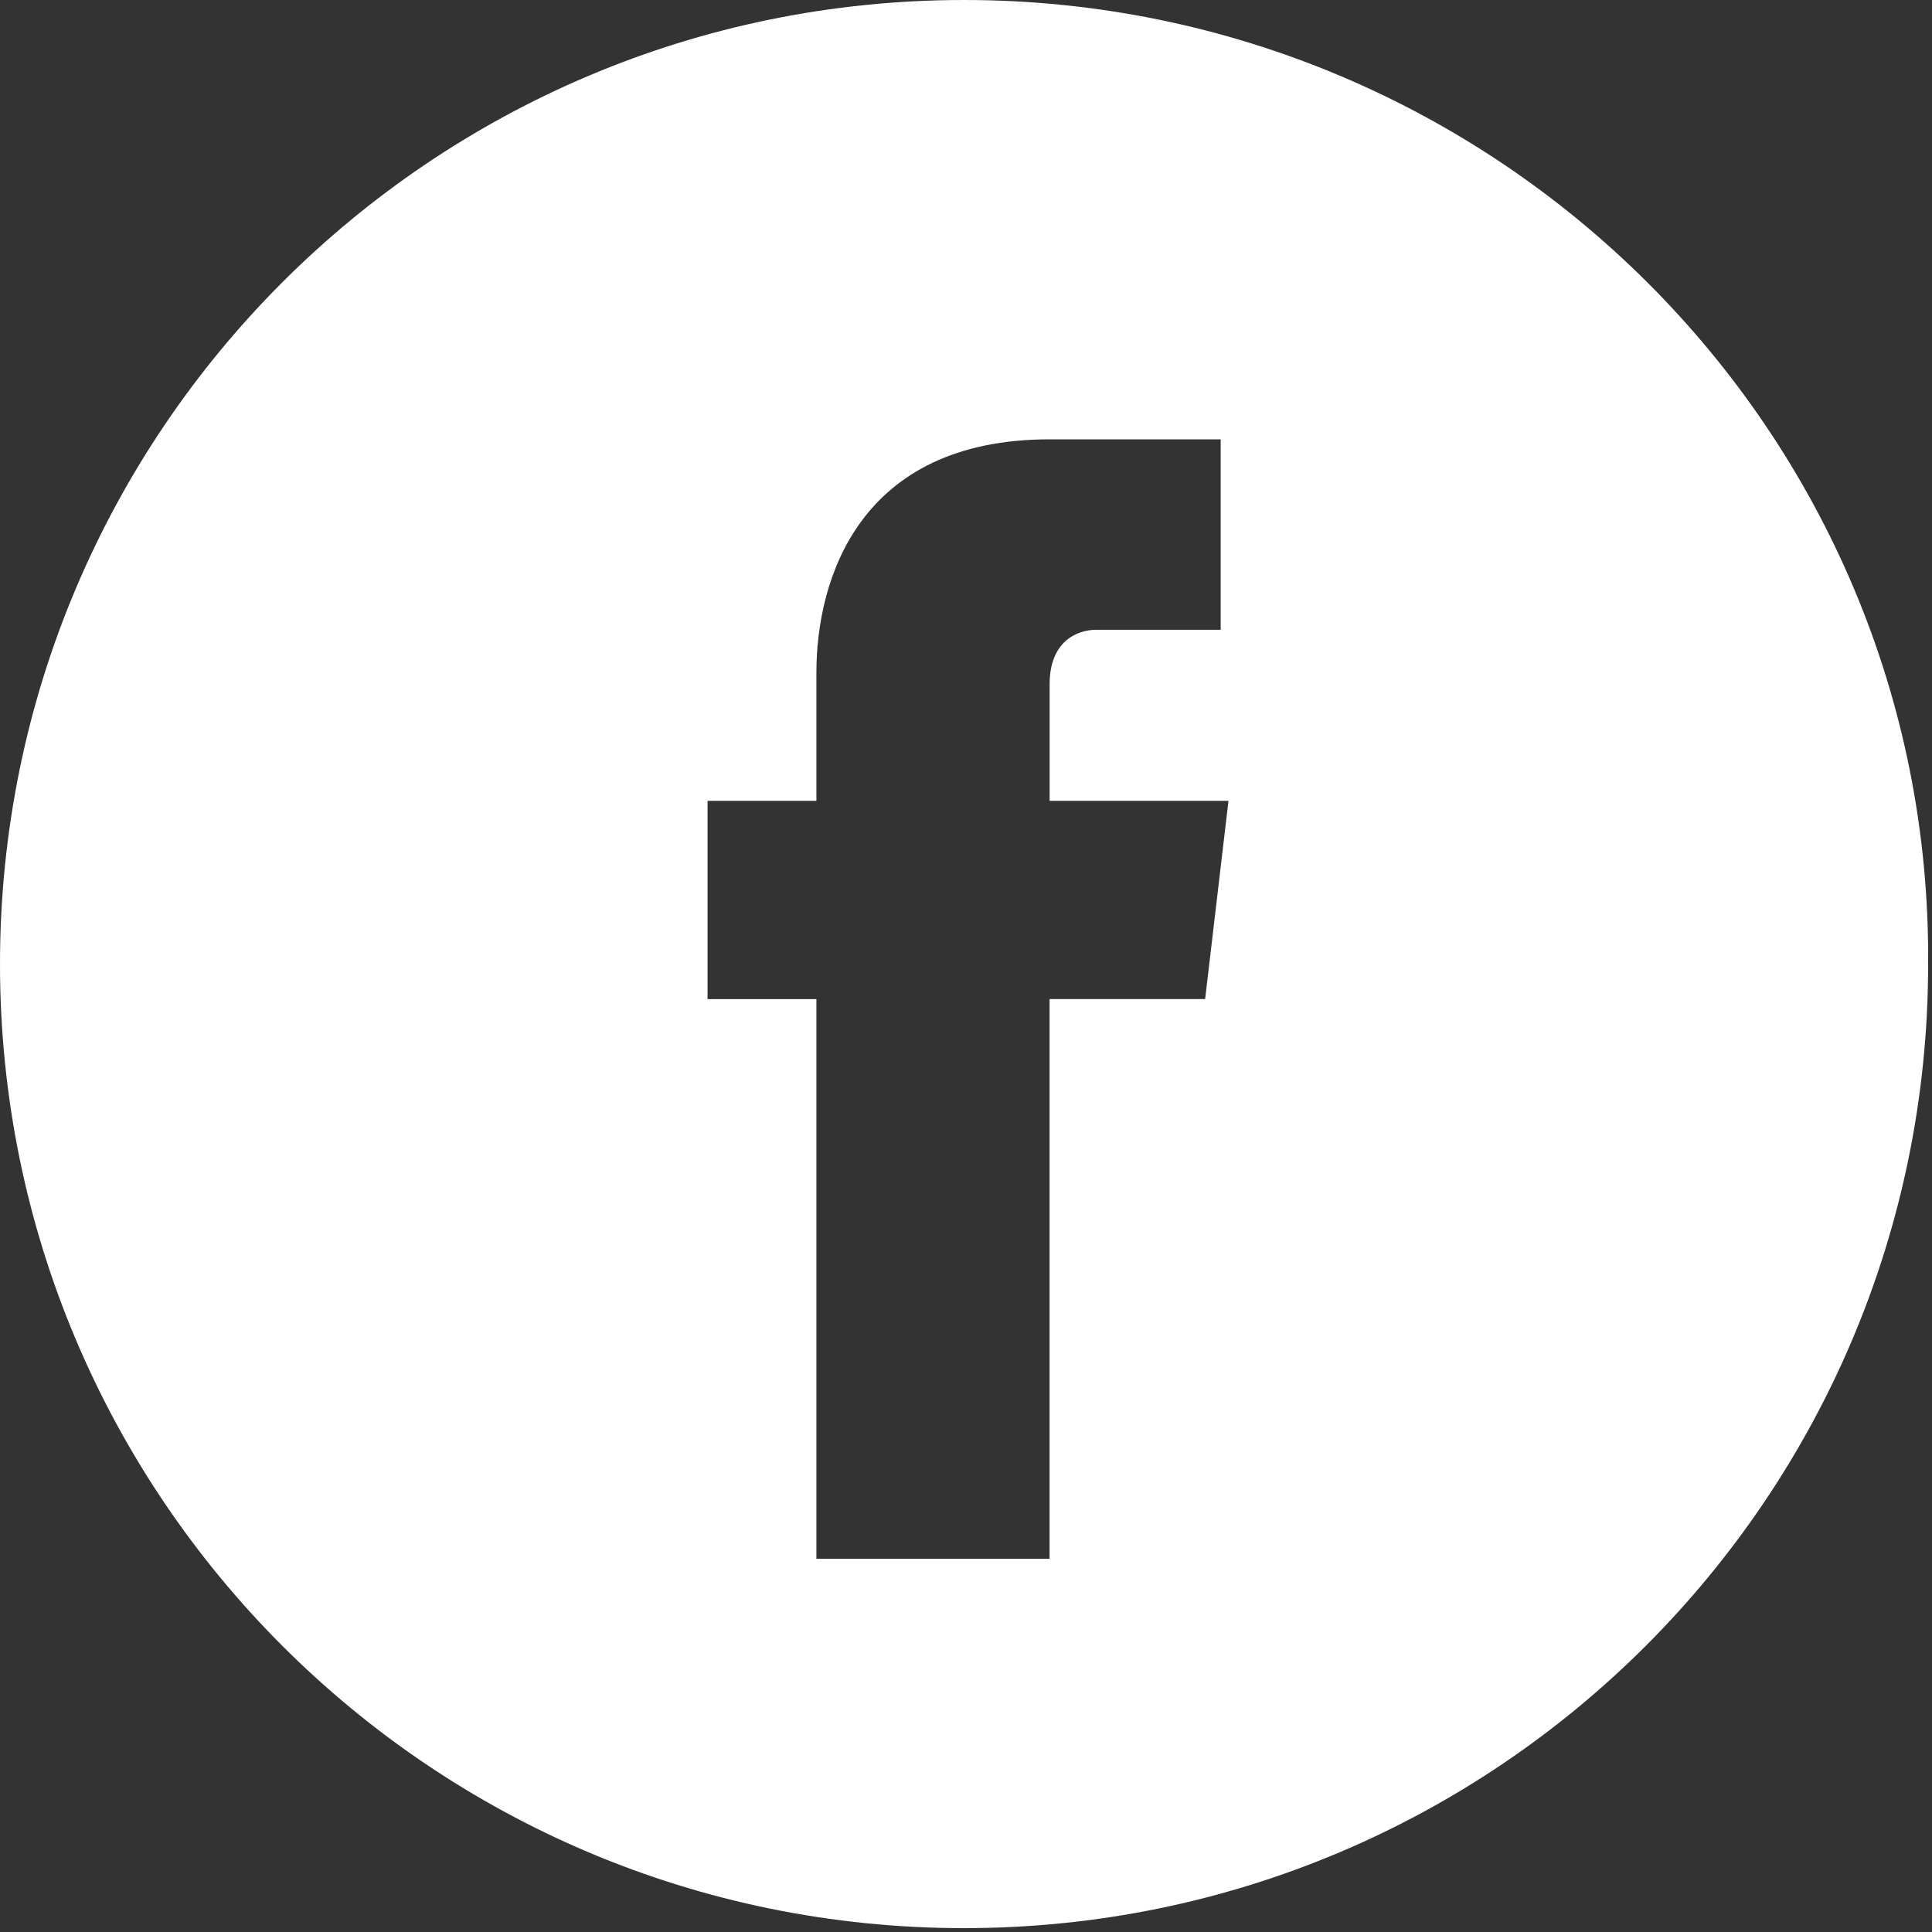 <svg xmlns="http://www.w3.org/2000/svg" width="35" height="35" fill="none" viewBox="0 0 35 35">
    <rect x="0" y="0" width="35" height="35" fill="#333333" stroke="none"/>
    <path fill="#fff" d="M17.465 0C7.817 0 0 7.817 0 17.465S7.817 34.93 17.465 34.93 34.93 27.113 34.93 17.465C35 7.817 27.113 0 17.465 0zm4.366 18.099h-2.817v10.14H14.79V18.1h-1.972v-3.592h1.972v-2.324c0-1.69.774-4.225 4.225-4.225h3.099v3.45h-2.254c-.352 0-.845.212-.845.986v2.113h3.24l-.423 3.592z"/>
</svg>
